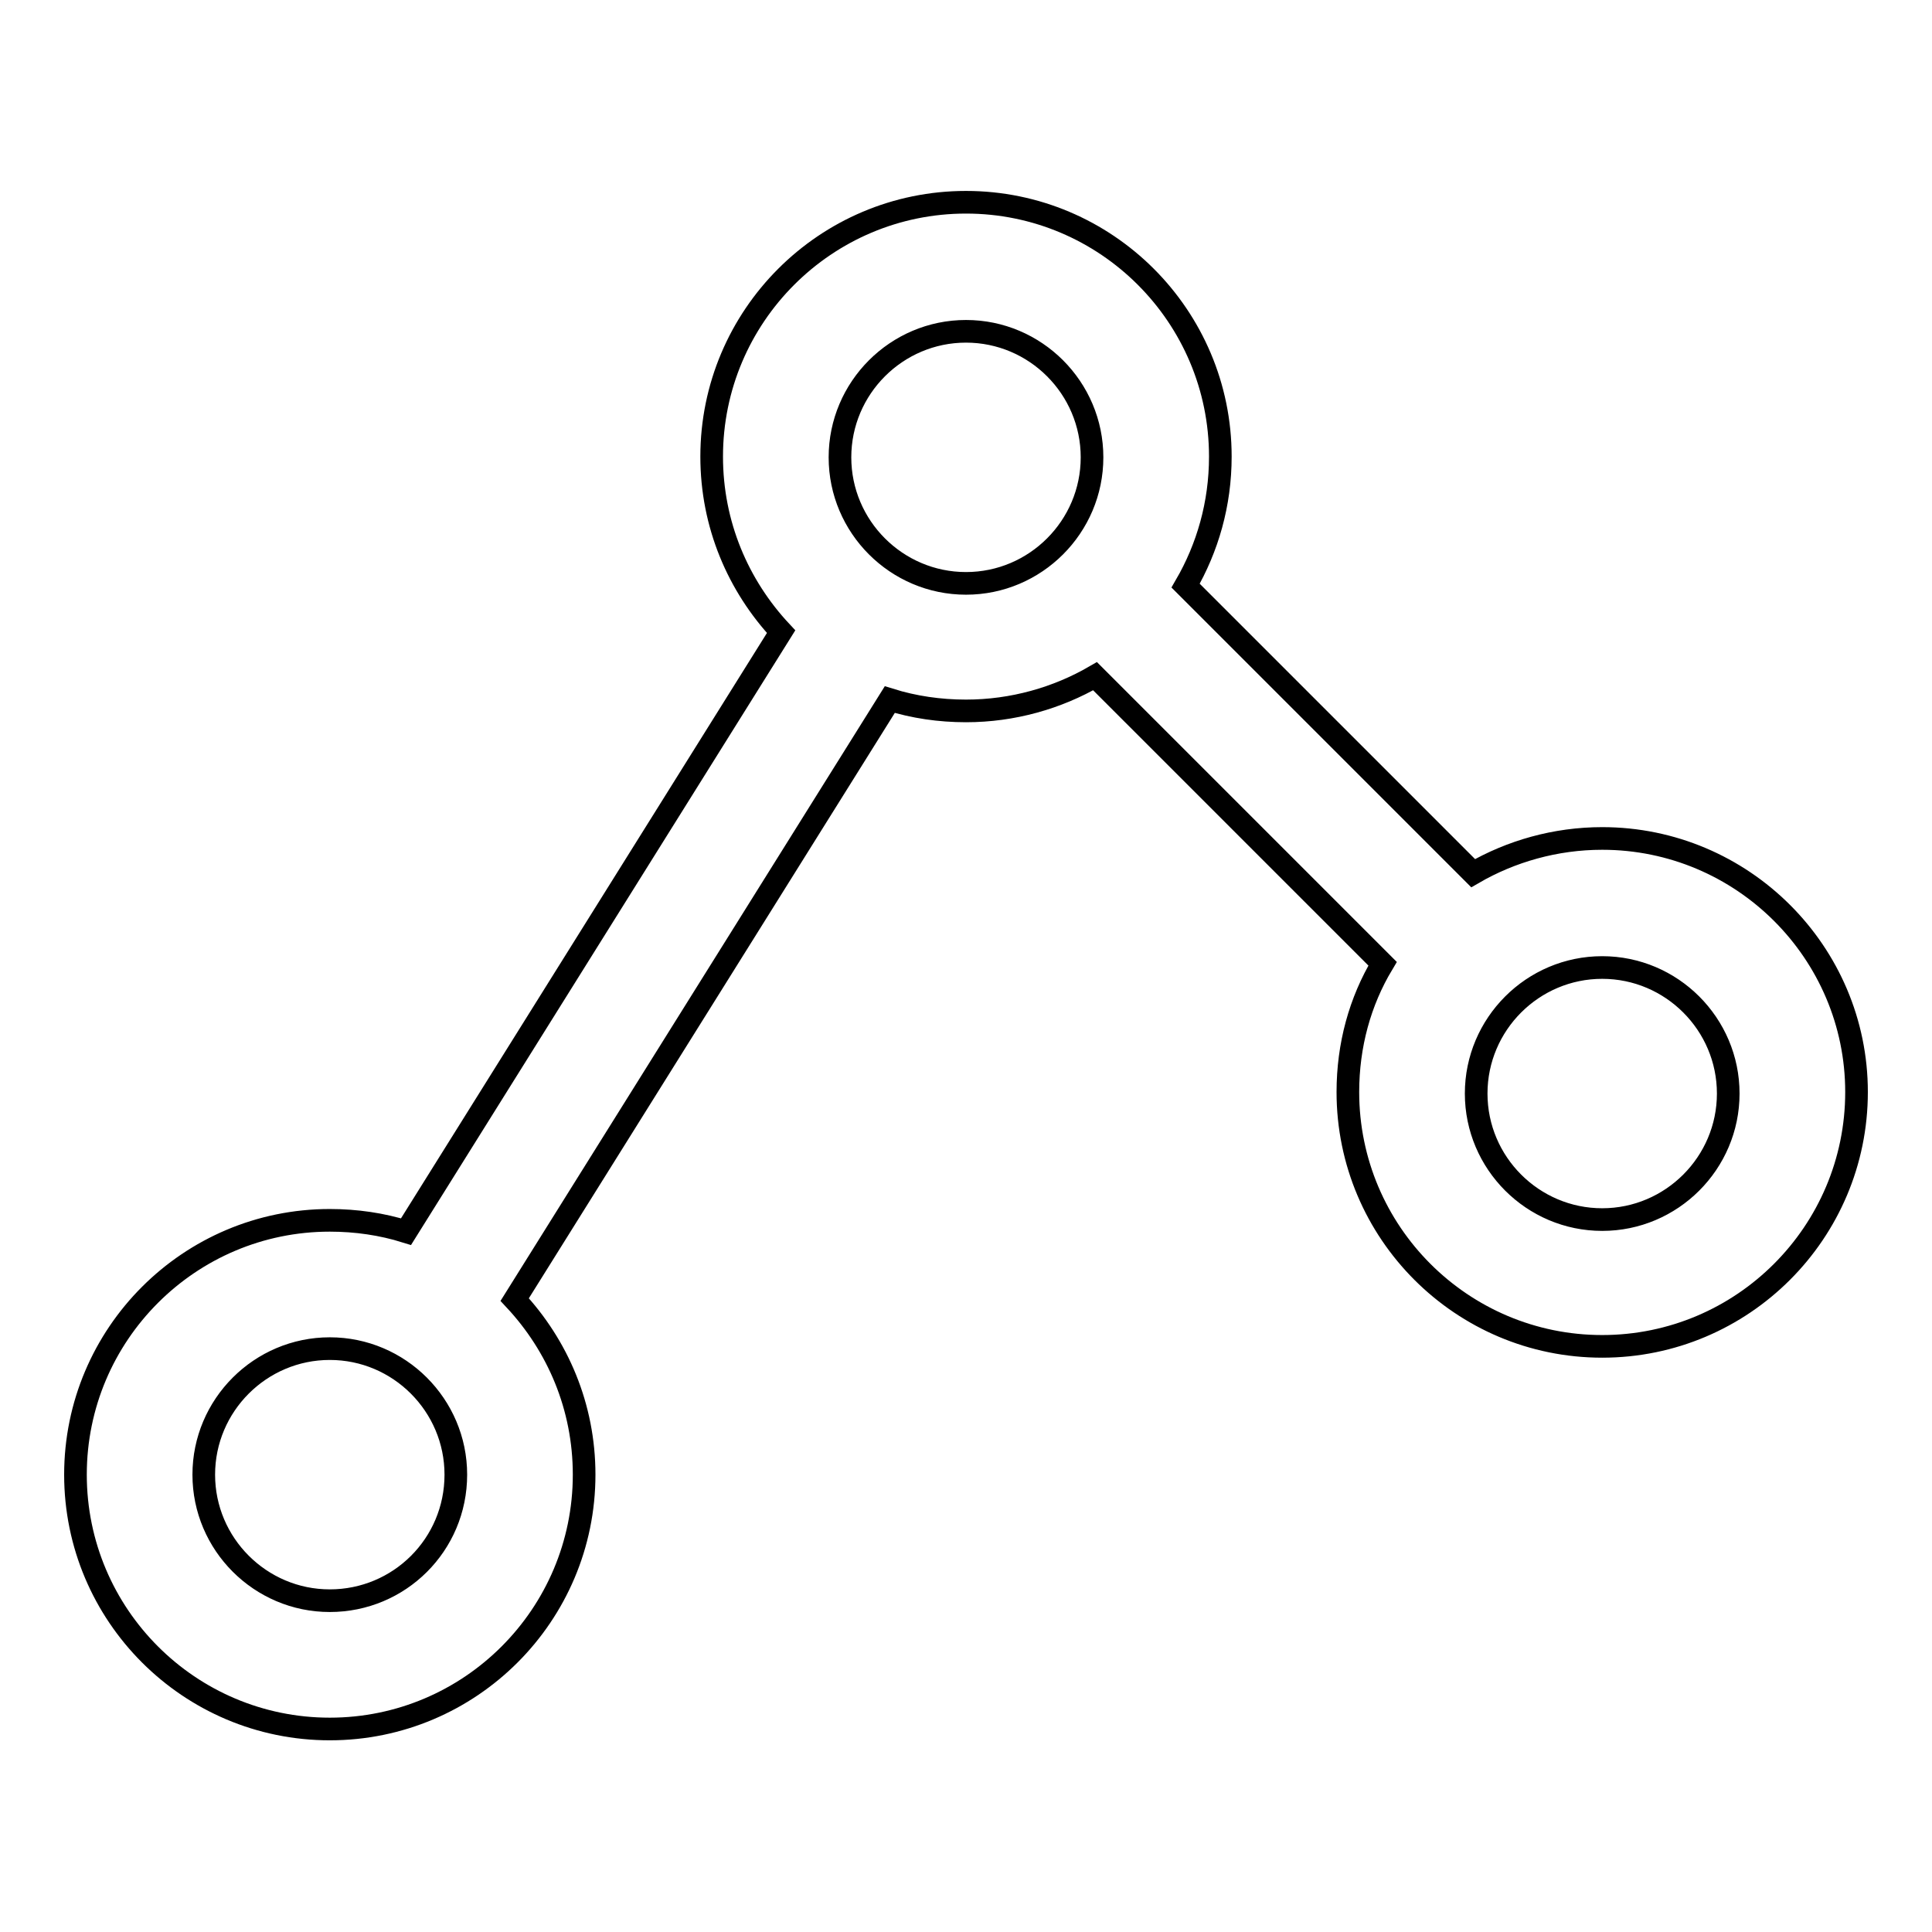<?xml version="1.0" encoding="utf-8"?>
<!-- Svg Vector Icons : http://www.onlinewebfonts.com/icon -->
<!DOCTYPE svg PUBLIC "-//W3C//DTD SVG 1.1//EN" "http://www.w3.org/Graphics/SVG/1.1/DTD/svg11.dtd">
<svg version="1.1" xmlns="http://www.w3.org/2000/svg" xmlns:xlink="http://www.w3.org/1999/xlink" x="0px" y="0px" viewBox="0 0 256 256" enable-background="new 0 0 256 256" xml:space="preserve">
<g><g><path stroke-width="3" fill-opacity="0" stroke="#000000"  d="M212.3,111.1c-6.2,0-12.1,1.7-17.1,4.6l-38.1-38.1c2.9-5,4.6-10.8,4.6-17.1c0-18.6-15.1-33.7-33.7-33.7c-18.6,0-33.7,15.1-33.7,33.7c0,9,3.5,17.1,9.2,23.2l-49.7,79.5c-3.2-1-6.6-1.5-10.1-1.5c-18.6,0-33.7,15.1-33.7,33.7c0,18.6,15.1,33.7,33.7,33.7s33.7-15.1,33.7-33.7c0-9-3.5-17.1-9.2-23.2l49.7-79.5c3.2,1,6.6,1.5,10.1,1.5c6.2,0,12.1-1.7,17.1-4.6l38.1,38.1c-3,5-4.6,10.8-4.6,17c0,18.6,15.1,33.7,33.7,33.7s33.7-15.1,33.7-33.7C246,126.2,230.9,111.1,212.3,111.1z M43.7,212.1c-9.2,0-16.7-7.5-16.7-16.7c0-9.2,7.5-16.7,16.7-16.7c9.2,0,16.7,7.5,16.7,16.7C60.4,204.7,52.9,212.1,43.7,212.1z M128,77.3c-9.2,0-16.7-7.5-16.7-16.7c0-9.2,7.5-16.7,16.7-16.7c9.2,0,16.7,7.5,16.7,16.7C144.7,69.8,137.2,77.3,128,77.3z M212.3,161.6c-9.2,0-16.7-7.5-16.7-16.7c0-9.2,7.5-16.7,16.7-16.7c9.2,0,16.7,7.5,16.7,16.7C229,154.1,221.5,161.6,212.3,161.6z"/></g></g>
</svg>